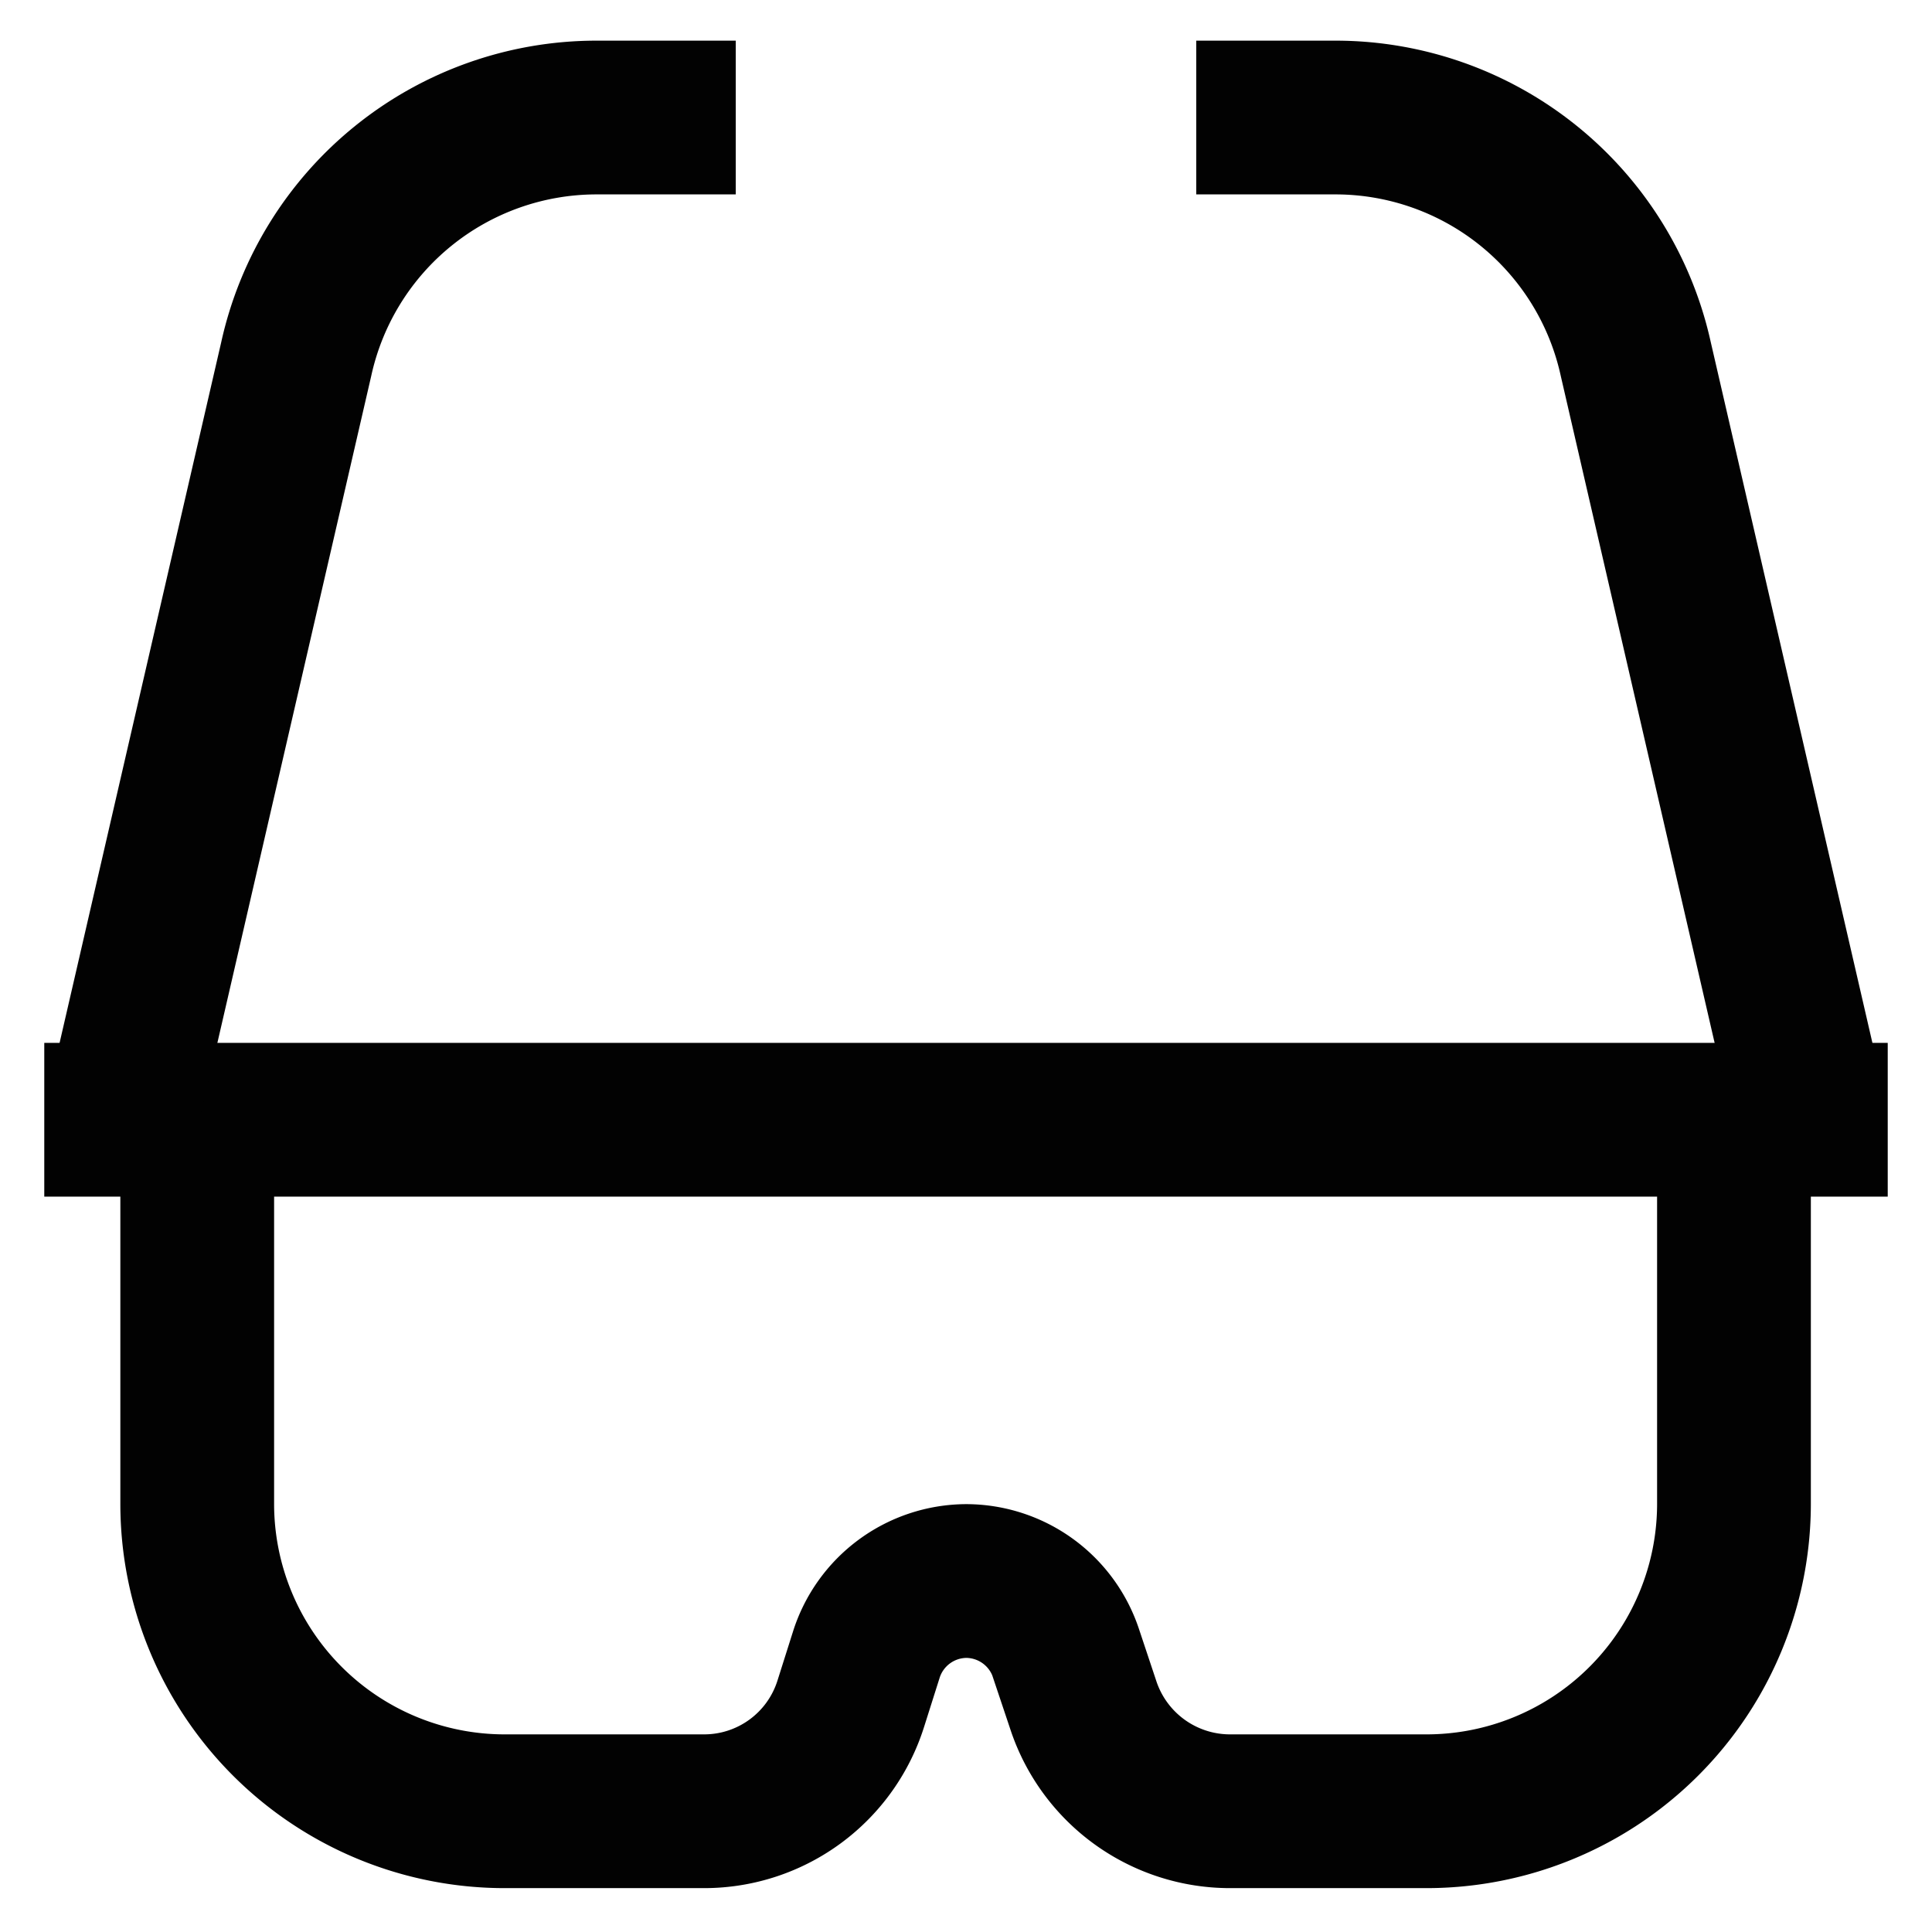 <?xml version="1.0" encoding="utf-8"?><!-- Скачано с сайта svg4.ru / Downloaded from svg4.ru -->
<svg width="800px" height="800px" viewBox="0 0 24 24" id="Layer_1" data-name="Layer 1" xmlns="http://www.w3.org/2000/svg"><defs><style>.cls-1{fill:none;stroke:#020202;stroke-miterlimit:10;stroke-width:1.91px;}</style></defs><line class="cls-1" x1="0.55" y1="13.91" x2="23.45" y2="13.91"/><path class="cls-1" d="M2.45,13.91v4.77A3.82,3.82,0,0,0,6.27,22.5H8.75a1.91,1.91,0,0,0,1.82-1.34l.19-.6A1.31,1.31,0,0,1,12,19.64h0a1.31,1.31,0,0,1,1.24.89l.22.66a1.92,1.92,0,0,0,1.82,1.31h2.44a3.82,3.82,0,0,0,3.82-3.82V13.91"/><path class="cls-1" d="M1.5,13.91,3.68,4.46a3.82,3.82,0,0,1,3.72-3H9.14"/><path class="cls-1" d="M22.5,13.91,20.32,4.46a3.82,3.82,0,0,0-3.72-3H14.86"/></svg>